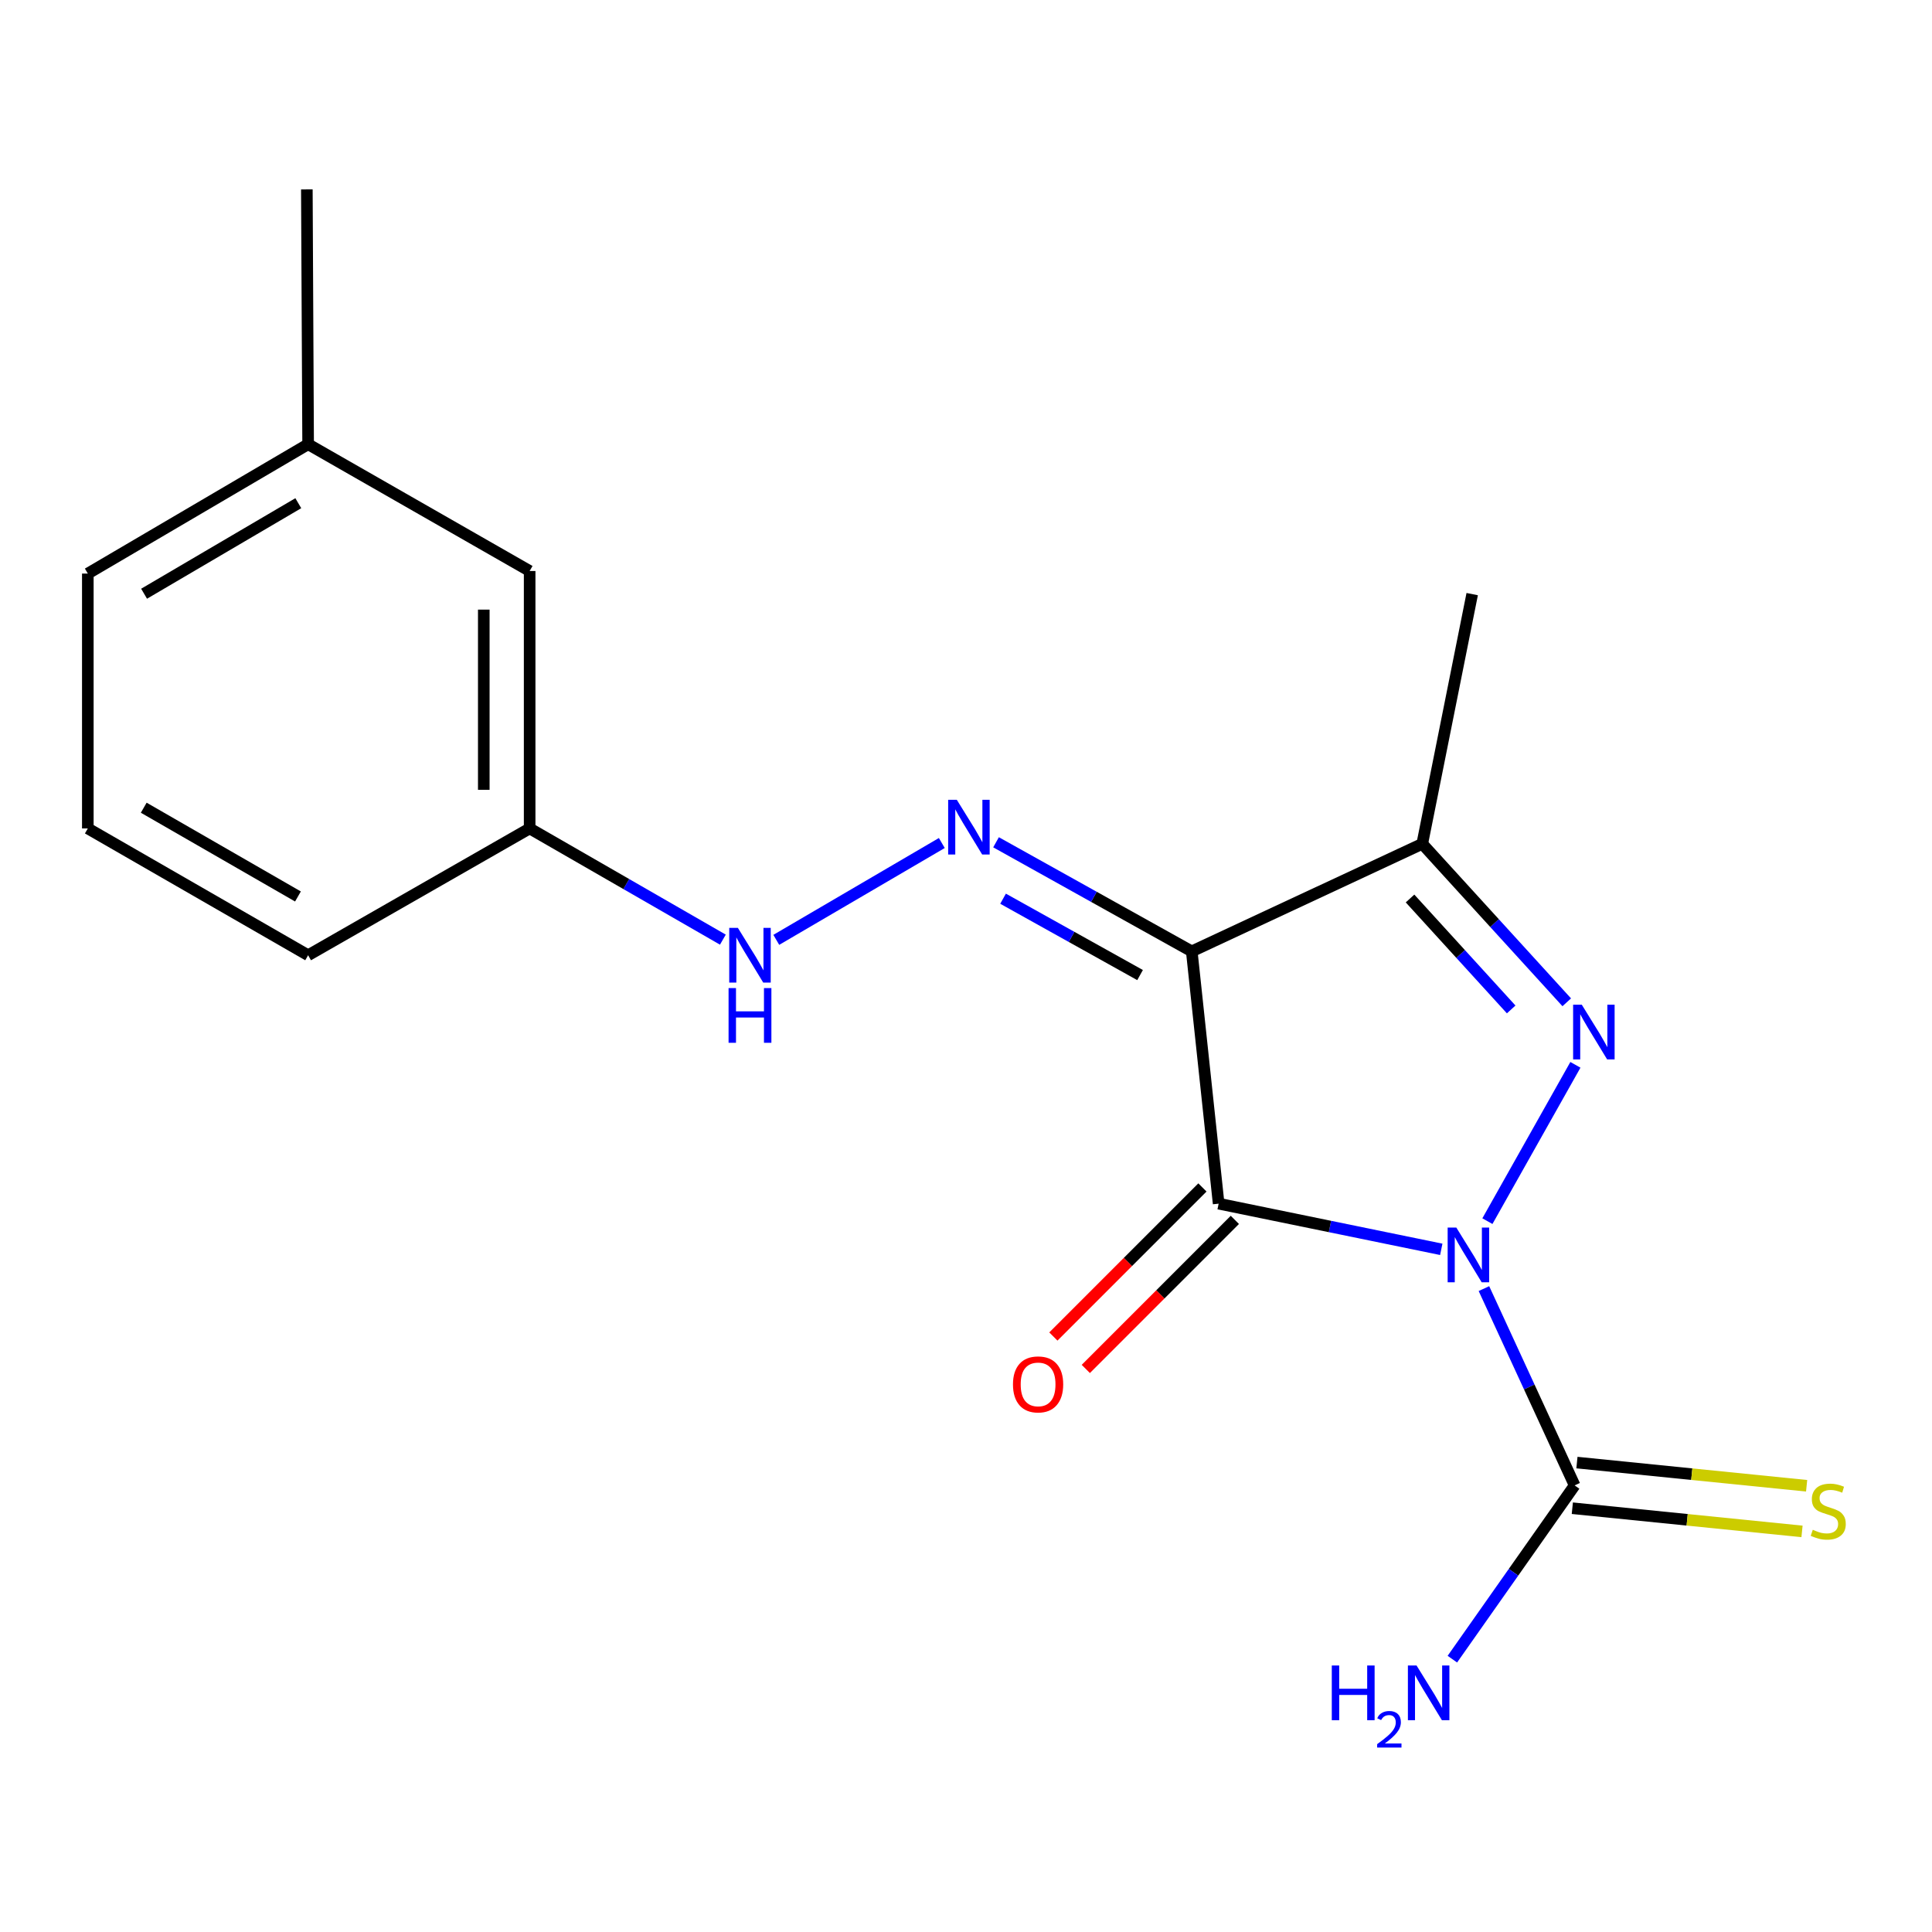 <?xml version='1.0' encoding='iso-8859-1'?>
<svg version='1.1' baseProfile='full'
              xmlns='http://www.w3.org/2000/svg'
                      xmlns:rdkit='http://www.rdkit.org/xml'
                      xmlns:xlink='http://www.w3.org/1999/xlink'
                  xml:space='preserve'
width='1000px' height='1000px' viewBox='0 0 1000 1000'>
<!-- END OF HEADER -->
<rect style='opacity:1.0;fill:#FFFFFF;stroke:none' width='1000' height='1000' x='0' y='0'> </rect>
<path class='bond-0' d='M 746.002,646.653 L 688.384,634.832' style='fill:none;fill-rule:evenodd;stroke:#0000FF;stroke-width:6px;stroke-linecap:butt;stroke-linejoin:miter;stroke-opacity:1' />
<path class='bond-0' d='M 688.384,634.832 L 630.767,623.011' style='fill:none;fill-rule:evenodd;stroke:#000000;stroke-width:6px;stroke-linecap:butt;stroke-linejoin:miter;stroke-opacity:1' />
<path class='bond-1' d='M 769.877,632.064 L 815.429,551.154' style='fill:none;fill-rule:evenodd;stroke:#0000FF;stroke-width:6px;stroke-linecap:butt;stroke-linejoin:miter;stroke-opacity:1' />
<path class='bond-4' d='M 768.081,666.977 L 791.553,717.908' style='fill:none;fill-rule:evenodd;stroke:#0000FF;stroke-width:6px;stroke-linecap:butt;stroke-linejoin:miter;stroke-opacity:1' />
<path class='bond-4' d='M 791.553,717.908 L 815.025,768.838' style='fill:none;fill-rule:evenodd;stroke:#000000;stroke-width:6px;stroke-linecap:butt;stroke-linejoin:miter;stroke-opacity:1' />
<path class='bond-2' d='M 630.767,623.011 L 616.852,492.43' style='fill:none;fill-rule:evenodd;stroke:#000000;stroke-width:6px;stroke-linecap:butt;stroke-linejoin:miter;stroke-opacity:1' />
<path class='bond-6' d='M 622.373,614.618 L 583.798,653.199' style='fill:none;fill-rule:evenodd;stroke:#000000;stroke-width:6px;stroke-linecap:butt;stroke-linejoin:miter;stroke-opacity:1' />
<path class='bond-6' d='M 583.798,653.199 L 545.222,691.78' style='fill:none;fill-rule:evenodd;stroke:#FF0000;stroke-width:6px;stroke-linecap:butt;stroke-linejoin:miter;stroke-opacity:1' />
<path class='bond-6' d='M 639.16,631.404 L 600.585,669.984' style='fill:none;fill-rule:evenodd;stroke:#000000;stroke-width:6px;stroke-linecap:butt;stroke-linejoin:miter;stroke-opacity:1' />
<path class='bond-6' d='M 600.585,669.984 L 562.01,708.565' style='fill:none;fill-rule:evenodd;stroke:#FF0000;stroke-width:6px;stroke-linecap:butt;stroke-linejoin:miter;stroke-opacity:1' />
<path class='bond-3' d='M 810.946,518.791 L 773.552,477.776' style='fill:none;fill-rule:evenodd;stroke:#0000FF;stroke-width:6px;stroke-linecap:butt;stroke-linejoin:miter;stroke-opacity:1' />
<path class='bond-3' d='M 773.552,477.776 L 736.157,436.761' style='fill:none;fill-rule:evenodd;stroke:#000000;stroke-width:6px;stroke-linecap:butt;stroke-linejoin:miter;stroke-opacity:1' />
<path class='bond-3' d='M 782.185,522.481 L 756.009,493.77' style='fill:none;fill-rule:evenodd;stroke:#0000FF;stroke-width:6px;stroke-linecap:butt;stroke-linejoin:miter;stroke-opacity:1' />
<path class='bond-3' d='M 756.009,493.77 L 729.833,465.06' style='fill:none;fill-rule:evenodd;stroke:#000000;stroke-width:6px;stroke-linecap:butt;stroke-linejoin:miter;stroke-opacity:1' />
<path class='bond-5' d='M 616.852,492.43 L 566.199,464.196' style='fill:none;fill-rule:evenodd;stroke:#000000;stroke-width:6px;stroke-linecap:butt;stroke-linejoin:miter;stroke-opacity:1' />
<path class='bond-5' d='M 566.199,464.196 L 515.546,435.962' style='fill:none;fill-rule:evenodd;stroke:#0000FF;stroke-width:6px;stroke-linecap:butt;stroke-linejoin:miter;stroke-opacity:1' />
<path class='bond-5' d='M 590.098,504.696 L 554.641,484.932' style='fill:none;fill-rule:evenodd;stroke:#000000;stroke-width:6px;stroke-linecap:butt;stroke-linejoin:miter;stroke-opacity:1' />
<path class='bond-5' d='M 554.641,484.932 L 519.184,465.168' style='fill:none;fill-rule:evenodd;stroke:#0000FF;stroke-width:6px;stroke-linecap:butt;stroke-linejoin:miter;stroke-opacity:1' />
<path class='bond-18' d='M 616.852,492.43 L 736.157,436.761' style='fill:none;fill-rule:evenodd;stroke:#000000;stroke-width:6px;stroke-linecap:butt;stroke-linejoin:miter;stroke-opacity:1' />
<path class='bond-12' d='M 736.157,436.761 L 762.007,307.512' style='fill:none;fill-rule:evenodd;stroke:#000000;stroke-width:6px;stroke-linecap:butt;stroke-linejoin:miter;stroke-opacity:1' />
<path class='bond-7' d='M 813.833,780.647 L 873.277,786.65' style='fill:none;fill-rule:evenodd;stroke:#000000;stroke-width:6px;stroke-linecap:butt;stroke-linejoin:miter;stroke-opacity:1' />
<path class='bond-7' d='M 873.277,786.65 L 932.721,792.652' style='fill:none;fill-rule:evenodd;stroke:#CCCC00;stroke-width:6px;stroke-linecap:butt;stroke-linejoin:miter;stroke-opacity:1' />
<path class='bond-7' d='M 816.218,757.028 L 875.662,763.03' style='fill:none;fill-rule:evenodd;stroke:#000000;stroke-width:6px;stroke-linecap:butt;stroke-linejoin:miter;stroke-opacity:1' />
<path class='bond-7' d='M 875.662,763.03 L 935.106,769.033' style='fill:none;fill-rule:evenodd;stroke:#CCCC00;stroke-width:6px;stroke-linecap:butt;stroke-linejoin:miter;stroke-opacity:1' />
<path class='bond-9' d='M 815.025,768.838 L 783.383,813.807' style='fill:none;fill-rule:evenodd;stroke:#000000;stroke-width:6px;stroke-linecap:butt;stroke-linejoin:miter;stroke-opacity:1' />
<path class='bond-9' d='M 783.383,813.807 L 751.74,858.777' style='fill:none;fill-rule:evenodd;stroke:#0000FF;stroke-width:6px;stroke-linecap:butt;stroke-linejoin:miter;stroke-opacity:1' />
<path class='bond-8' d='M 487.482,436.34 L 401.804,486.468' style='fill:none;fill-rule:evenodd;stroke:#0000FF;stroke-width:6px;stroke-linecap:butt;stroke-linejoin:miter;stroke-opacity:1' />
<path class='bond-10' d='M 374.158,486.36 L 324.152,457.577' style='fill:none;fill-rule:evenodd;stroke:#0000FF;stroke-width:6px;stroke-linecap:butt;stroke-linejoin:miter;stroke-opacity:1' />
<path class='bond-10' d='M 324.152,457.577 L 274.146,428.795' style='fill:none;fill-rule:evenodd;stroke:#000000;stroke-width:6px;stroke-linecap:butt;stroke-linejoin:miter;stroke-opacity:1' />
<path class='bond-11' d='M 274.146,428.795 L 274.146,295.55' style='fill:none;fill-rule:evenodd;stroke:#000000;stroke-width:6px;stroke-linecap:butt;stroke-linejoin:miter;stroke-opacity:1' />
<path class='bond-11' d='M 250.406,408.808 L 250.406,315.537' style='fill:none;fill-rule:evenodd;stroke:#000000;stroke-width:6px;stroke-linecap:butt;stroke-linejoin:miter;stroke-opacity:1' />
<path class='bond-15' d='M 274.146,428.795 L 159.484,494.435' style='fill:none;fill-rule:evenodd;stroke:#000000;stroke-width:6px;stroke-linecap:butt;stroke-linejoin:miter;stroke-opacity:1' />
<path class='bond-13' d='M 274.146,295.55 L 159.484,229.937' style='fill:none;fill-rule:evenodd;stroke:#000000;stroke-width:6px;stroke-linecap:butt;stroke-linejoin:miter;stroke-opacity:1' />
<path class='bond-17' d='M 159.484,229.937 L 158.824,98.037' style='fill:none;fill-rule:evenodd;stroke:#000000;stroke-width:6px;stroke-linecap:butt;stroke-linejoin:miter;stroke-opacity:1' />
<path class='bond-19' d='M 159.484,229.937 L 45.455,296.882' style='fill:none;fill-rule:evenodd;stroke:#000000;stroke-width:6px;stroke-linecap:butt;stroke-linejoin:miter;stroke-opacity:1' />
<path class='bond-19' d='M 154.398,260.451 L 74.578,307.312' style='fill:none;fill-rule:evenodd;stroke:#000000;stroke-width:6px;stroke-linecap:butt;stroke-linejoin:miter;stroke-opacity:1' />
<path class='bond-14' d='M 45.455,428.795 L 159.484,494.435' style='fill:none;fill-rule:evenodd;stroke:#000000;stroke-width:6px;stroke-linecap:butt;stroke-linejoin:miter;stroke-opacity:1' />
<path class='bond-14' d='M 74.402,418.067 L 154.223,464.015' style='fill:none;fill-rule:evenodd;stroke:#000000;stroke-width:6px;stroke-linecap:butt;stroke-linejoin:miter;stroke-opacity:1' />
<path class='bond-16' d='M 45.455,428.795 L 45.455,296.882' style='fill:none;fill-rule:evenodd;stroke:#000000;stroke-width:6px;stroke-linecap:butt;stroke-linejoin:miter;stroke-opacity:1' />
<path  class='atom-0' d='M 753.782 635.373
L 763.062 650.373
Q 763.982 651.853, 765.462 654.533
Q 766.942 657.213, 767.022 657.373
L 767.022 635.373
L 770.782 635.373
L 770.782 663.693
L 766.902 663.693
L 756.942 647.293
Q 755.782 645.373, 754.542 643.173
Q 753.342 640.973, 752.982 640.293
L 752.982 663.693
L 749.302 663.693
L 749.302 635.373
L 753.782 635.373
' fill='#0000FF'/>
<path  class='atom-2' d='M 818.722 520.025
L 828.002 535.025
Q 828.922 536.505, 830.402 539.185
Q 831.882 541.865, 831.962 542.025
L 831.962 520.025
L 835.722 520.025
L 835.722 548.345
L 831.842 548.345
L 821.882 531.945
Q 820.722 530.025, 819.482 527.825
Q 818.282 525.625, 817.922 524.945
L 817.922 548.345
L 814.242 548.345
L 814.242 520.025
L 818.722 520.025
' fill='#0000FF'/>
<path  class='atom-6' d='M 495.245 413.976
L 504.525 428.976
Q 505.445 430.456, 506.925 433.136
Q 508.405 435.816, 508.485 435.976
L 508.485 413.976
L 512.245 413.976
L 512.245 442.296
L 508.365 442.296
L 498.405 425.896
Q 497.245 423.976, 496.005 421.776
Q 494.805 419.576, 494.445 418.896
L 494.445 442.296
L 490.765 442.296
L 490.765 413.976
L 495.245 413.976
' fill='#0000FF'/>
<path  class='atom-7' d='M 524.312 716.559
Q 524.312 709.759, 527.672 705.959
Q 531.032 702.159, 537.312 702.159
Q 543.592 702.159, 546.952 705.959
Q 550.312 709.759, 550.312 716.559
Q 550.312 723.439, 546.912 727.359
Q 543.512 731.239, 537.312 731.239
Q 531.072 731.239, 527.672 727.359
Q 524.312 723.479, 524.312 716.559
M 537.312 728.039
Q 541.632 728.039, 543.952 725.159
Q 546.312 722.239, 546.312 716.559
Q 546.312 710.999, 543.952 708.199
Q 541.632 705.359, 537.312 705.359
Q 532.992 705.359, 530.632 708.159
Q 528.312 710.959, 528.312 716.559
Q 528.312 722.279, 530.632 725.159
Q 532.992 728.039, 537.312 728.039
' fill='#FF0000'/>
<path  class='atom-8' d='M 938.292 791.812
Q 938.612 791.932, 939.932 792.492
Q 941.252 793.052, 942.692 793.412
Q 944.172 793.732, 945.612 793.732
Q 948.292 793.732, 949.852 792.452
Q 951.412 791.132, 951.412 788.852
Q 951.412 787.292, 950.612 786.332
Q 949.852 785.372, 948.652 784.852
Q 947.452 784.332, 945.452 783.732
Q 942.932 782.972, 941.412 782.252
Q 939.932 781.532, 938.852 780.012
Q 937.812 778.492, 937.812 775.932
Q 937.812 772.372, 940.212 770.172
Q 942.652 767.972, 947.452 767.972
Q 950.732 767.972, 954.452 769.532
L 953.532 772.612
Q 950.132 771.212, 947.572 771.212
Q 944.812 771.212, 943.292 772.372
Q 941.772 773.492, 941.812 775.452
Q 941.812 776.972, 942.572 777.892
Q 943.372 778.812, 944.492 779.332
Q 945.652 779.852, 947.572 780.452
Q 950.132 781.252, 951.652 782.052
Q 953.172 782.852, 954.252 784.492
Q 955.372 786.092, 955.372 788.852
Q 955.372 792.772, 952.732 794.892
Q 950.132 796.972, 945.772 796.972
Q 943.252 796.972, 941.332 796.412
Q 939.452 795.892, 937.212 794.972
L 938.292 791.812
' fill='#CCCC00'/>
<path  class='atom-9' d='M 381.928 480.275
L 391.208 495.275
Q 392.128 496.755, 393.608 499.435
Q 395.088 502.115, 395.168 502.275
L 395.168 480.275
L 398.928 480.275
L 398.928 508.595
L 395.048 508.595
L 385.088 492.195
Q 383.928 490.275, 382.688 488.075
Q 381.488 485.875, 381.128 485.195
L 381.128 508.595
L 377.448 508.595
L 377.448 480.275
L 381.928 480.275
' fill='#0000FF'/>
<path  class='atom-9' d='M 377.108 511.427
L 380.948 511.427
L 380.948 523.467
L 395.428 523.467
L 395.428 511.427
L 399.268 511.427
L 399.268 539.747
L 395.428 539.747
L 395.428 526.667
L 380.948 526.667
L 380.948 539.747
L 377.108 539.747
L 377.108 511.427
' fill='#0000FF'/>
<path  class='atom-10' d='M 689.334 862.06
L 693.174 862.06
L 693.174 874.1
L 707.654 874.1
L 707.654 862.06
L 711.494 862.06
L 711.494 890.38
L 707.654 890.38
L 707.654 877.3
L 693.174 877.3
L 693.174 890.38
L 689.334 890.38
L 689.334 862.06
' fill='#0000FF'/>
<path  class='atom-10' d='M 712.867 889.386
Q 713.554 887.617, 715.19 886.64
Q 716.827 885.637, 719.098 885.637
Q 721.922 885.637, 723.506 887.168
Q 725.09 888.7, 725.09 891.419
Q 725.09 894.191, 723.031 896.778
Q 720.998 899.365, 716.774 902.428
L 725.407 902.428
L 725.407 904.54
L 712.814 904.54
L 712.814 902.771
Q 716.299 900.289, 718.358 898.441
Q 720.444 896.593, 721.447 894.93
Q 722.45 893.267, 722.45 891.551
Q 722.45 889.756, 721.553 888.752
Q 720.655 887.749, 719.098 887.749
Q 717.593 887.749, 716.59 888.356
Q 715.586 888.964, 714.874 890.31
L 712.867 889.386
' fill='#0000FF'/>
<path  class='atom-10' d='M 733.207 862.06
L 742.487 877.06
Q 743.407 878.54, 744.887 881.22
Q 746.367 883.9, 746.447 884.06
L 746.447 862.06
L 750.207 862.06
L 750.207 890.38
L 746.327 890.38
L 736.367 873.98
Q 735.207 872.06, 733.967 869.86
Q 732.767 867.66, 732.407 866.98
L 732.407 890.38
L 728.727 890.38
L 728.727 862.06
L 733.207 862.06
' fill='#0000FF'/>
</svg>
